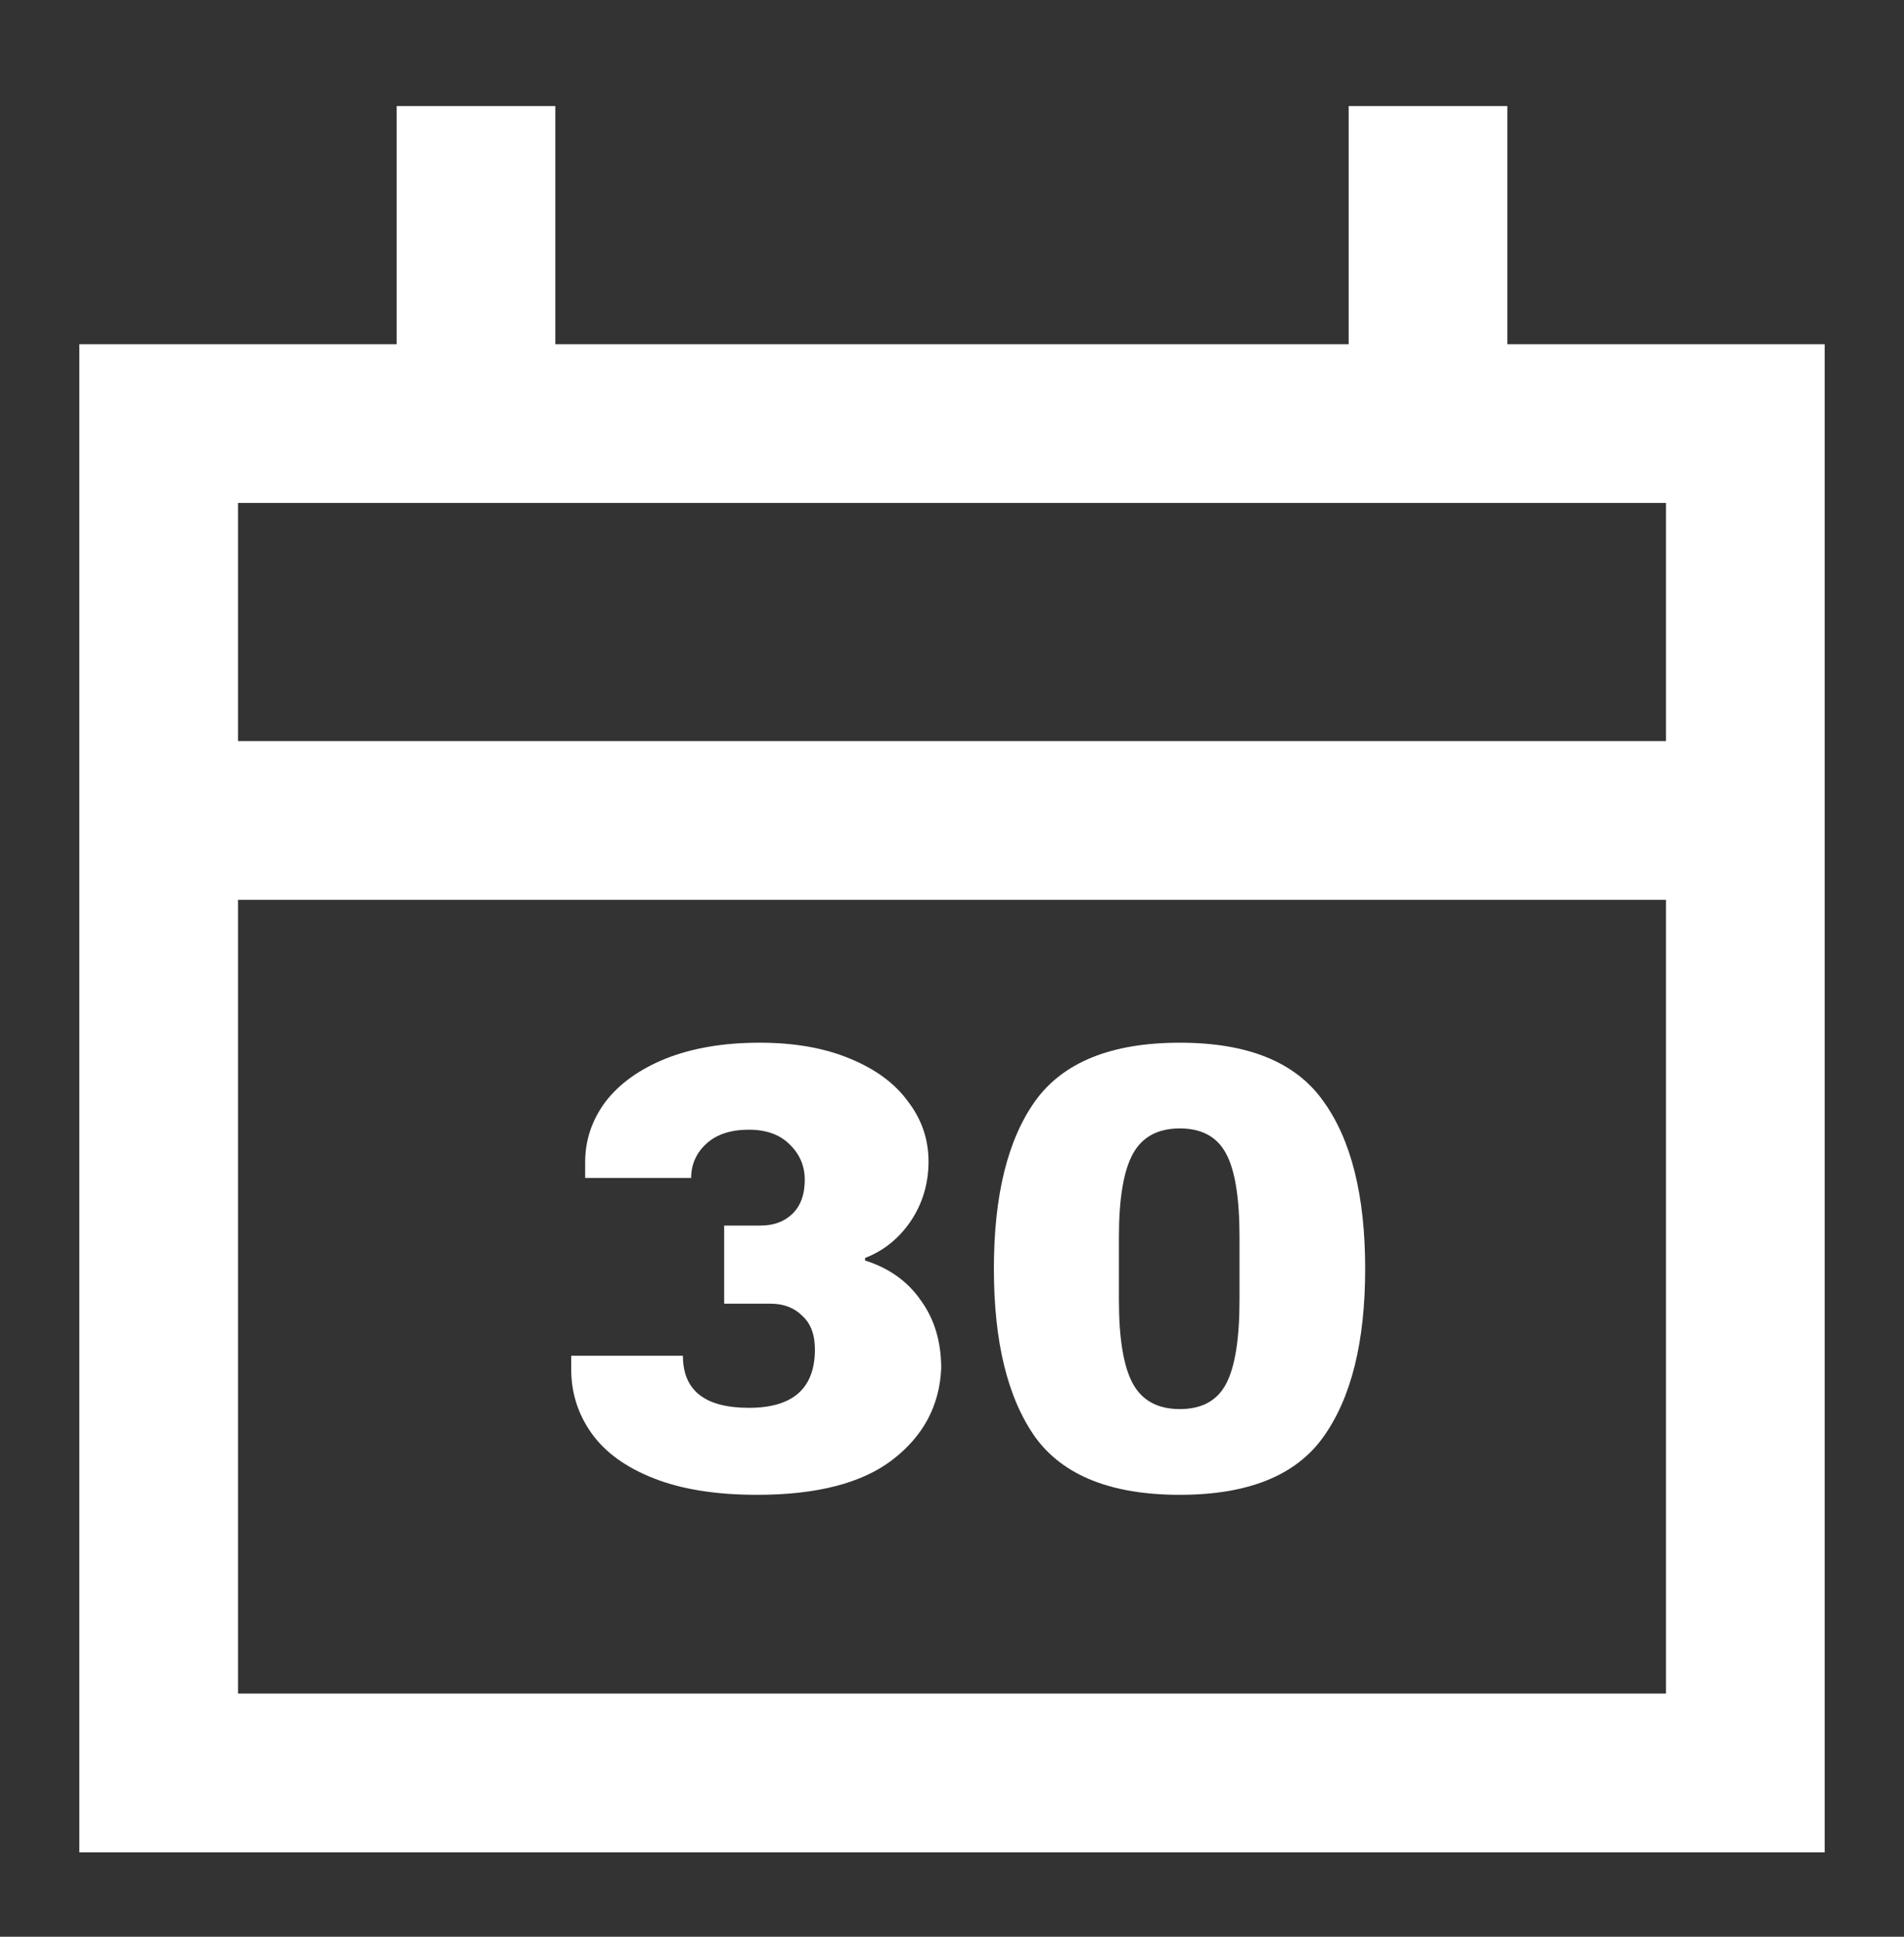 <svg width="60" height="61" viewBox="0 0 60 61" fill="none" xmlns="http://www.w3.org/2000/svg">
<rect x="0" y="0" width="60" height="61" fill="#333333" stroke="none"/>
<g id="grommet-icons:calendar">
<path id="Vector" d="M45 13.341V3.341M15 13.341V3.341M5 25.841H55M5 13.341H55V55.841H5V13.341Z" stroke="white" stroke-width="5"/>
<g id="Heading">
<path id="Vector_2" d="M37.18 32.841C39.327 32.841 40.833 33.455 41.7 34.681C42.58 35.895 43.02 37.655 43.02 39.961C43.02 42.268 42.58 44.035 41.7 45.261C40.833 46.475 39.327 47.081 37.18 47.081C35.02 47.081 33.5 46.475 32.62 45.261C31.753 44.035 31.32 42.268 31.32 39.961C31.32 37.655 31.753 35.895 32.62 34.681C33.5 33.455 35.02 32.841 37.18 32.841ZM37.18 35.541C36.487 35.541 35.993 35.808 35.7 36.341C35.407 36.875 35.26 37.748 35.26 38.961V40.941C35.26 42.168 35.407 43.048 35.7 43.581C35.993 44.115 36.487 44.381 37.18 44.381C37.873 44.381 38.36 44.115 38.64 43.581C38.92 43.048 39.06 42.168 39.06 40.941V38.961C39.06 37.735 38.92 36.861 38.64 36.341C38.36 35.808 37.873 35.541 37.18 35.541Z" fill="white"/>
<path id="Vector_3" d="M23.94 32.841C25.034 32.841 25.98 33.008 26.78 33.341C27.594 33.675 28.207 34.128 28.62 34.701C29.047 35.261 29.26 35.888 29.26 36.581C29.26 37.275 29.074 37.901 28.7 38.461C28.327 39.008 27.847 39.395 27.26 39.621V39.701C28.02 39.941 28.607 40.361 29.02 40.961C29.447 41.548 29.66 42.261 29.66 43.101C29.607 44.275 29.094 45.235 28.12 45.981C27.16 46.715 25.74 47.081 23.86 47.081C22.567 47.081 21.48 46.908 20.6 46.561C19.72 46.215 19.067 45.741 18.64 45.141C18.214 44.541 18 43.868 18 43.121V42.701H21.52C21.52 43.795 22.214 44.341 23.6 44.341C24.987 44.341 25.68 43.728 25.68 42.501C25.68 42.035 25.547 41.681 25.28 41.441C25.027 41.188 24.694 41.061 24.28 41.061H22.82V38.601H23.96C24.374 38.601 24.707 38.481 24.96 38.241C25.227 37.988 25.36 37.628 25.36 37.161C25.36 36.721 25.2 36.348 24.88 36.041C24.574 35.735 24.147 35.581 23.6 35.581C23.027 35.581 22.58 35.728 22.26 36.021C21.94 36.315 21.78 36.675 21.78 37.101H18.44V36.601C18.44 35.908 18.654 35.275 19.08 34.701C19.52 34.128 20.154 33.675 20.98 33.341C21.82 33.008 22.807 32.841 23.94 32.841Z" fill="white"/>
</g>
</g>
</svg>
